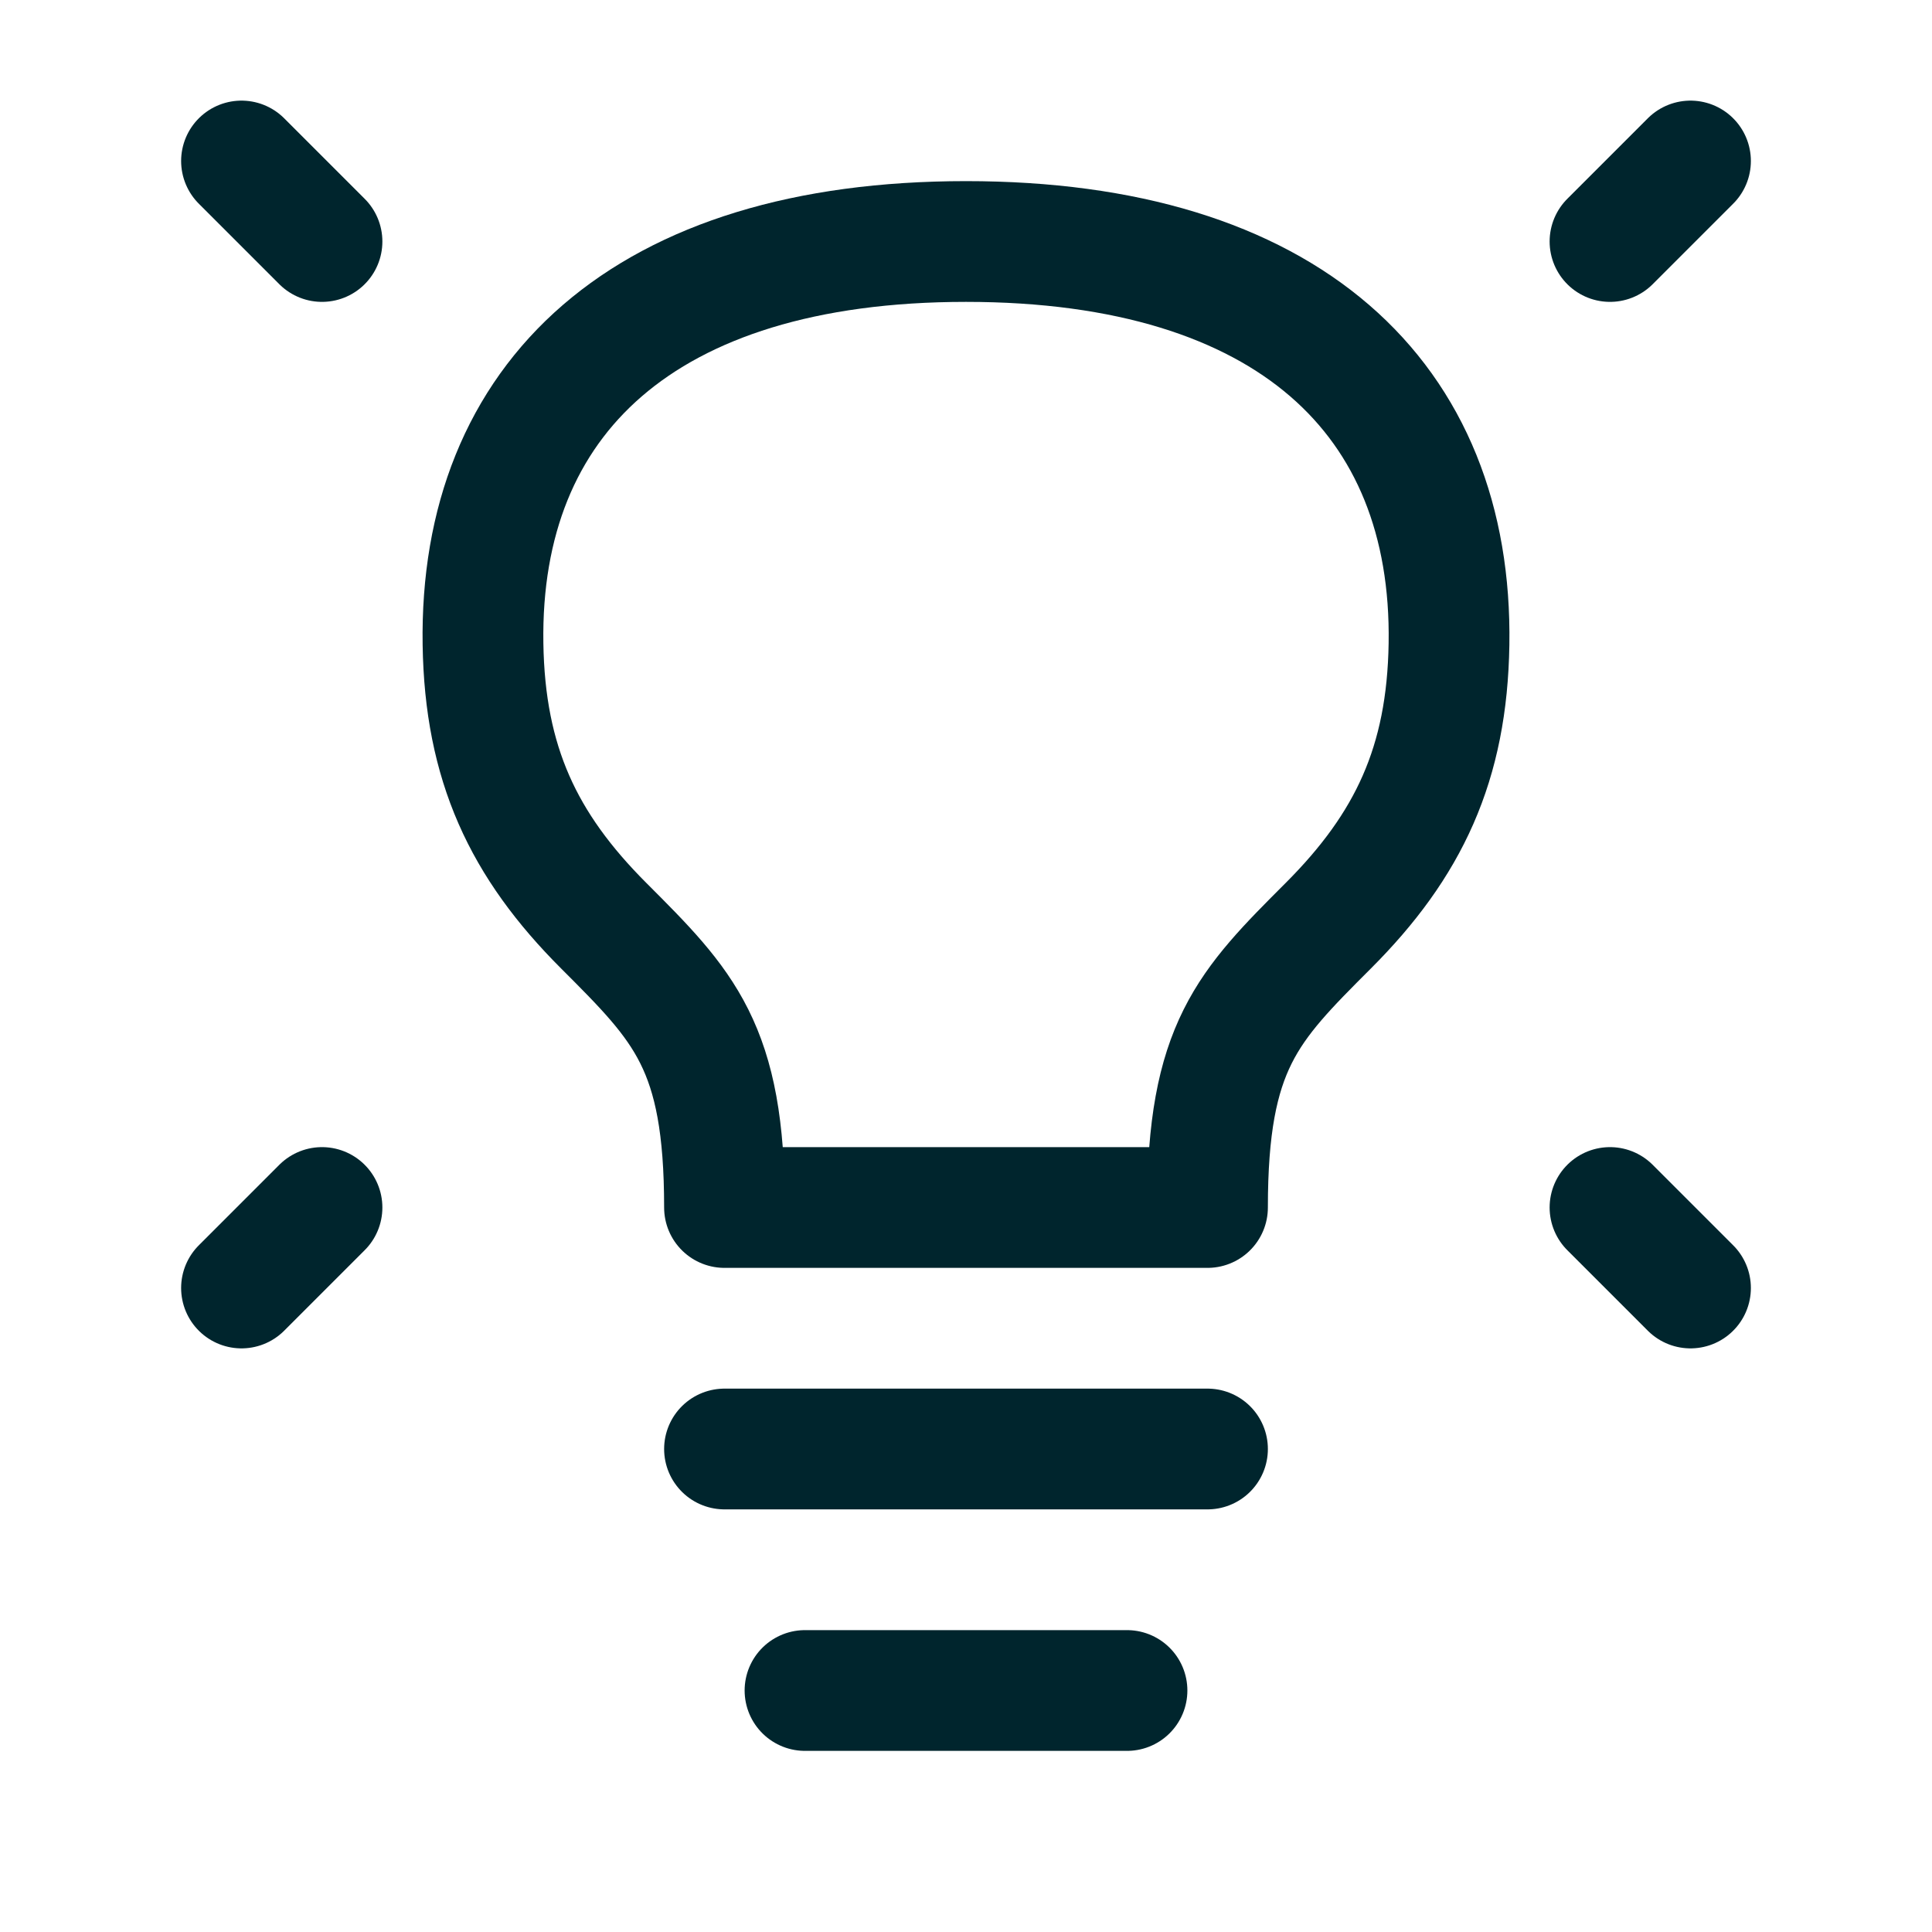 <svg width="24" height="24" xmlns="http://www.w3.org/2000/svg" viewBox="0 0 24 24"><title>light bulb on</title><g class="nc-icon-wrapper" fill="none" stroke-width="1.5"><path d="M21 2l-1 1" stroke="#00252d" stroke-linecap="round" stroke-linejoin="round"></path><path d="M3 2l1 1" stroke="#00252d" stroke-linecap="round" stroke-linejoin="round"></path><path d="M21 16l-1-1" stroke="#00252d" stroke-linecap="round" stroke-linejoin="round"></path><path d="M3 16l1-1" stroke="#00252d" stroke-linecap="round" stroke-linejoin="round"></path><path d="M9 18h6" stroke="#00252d" stroke-linecap="round" stroke-linejoin="round"></path><path d="M10 21h4" stroke="#00252d" stroke-linecap="round" stroke-linejoin="round"></path><path d="M12 3C8 3 5.952 4.95 6 8c.023 1.487.5 2.5 1.5 3.5S9 13 9 15h6c0-2 .5-2.5 1.5-3.5S17.977 9.487 18 8c.048-3.05-2-5-6-5z" stroke="#00252d" stroke-linecap="round" stroke-linejoin="round"></path></g></svg>